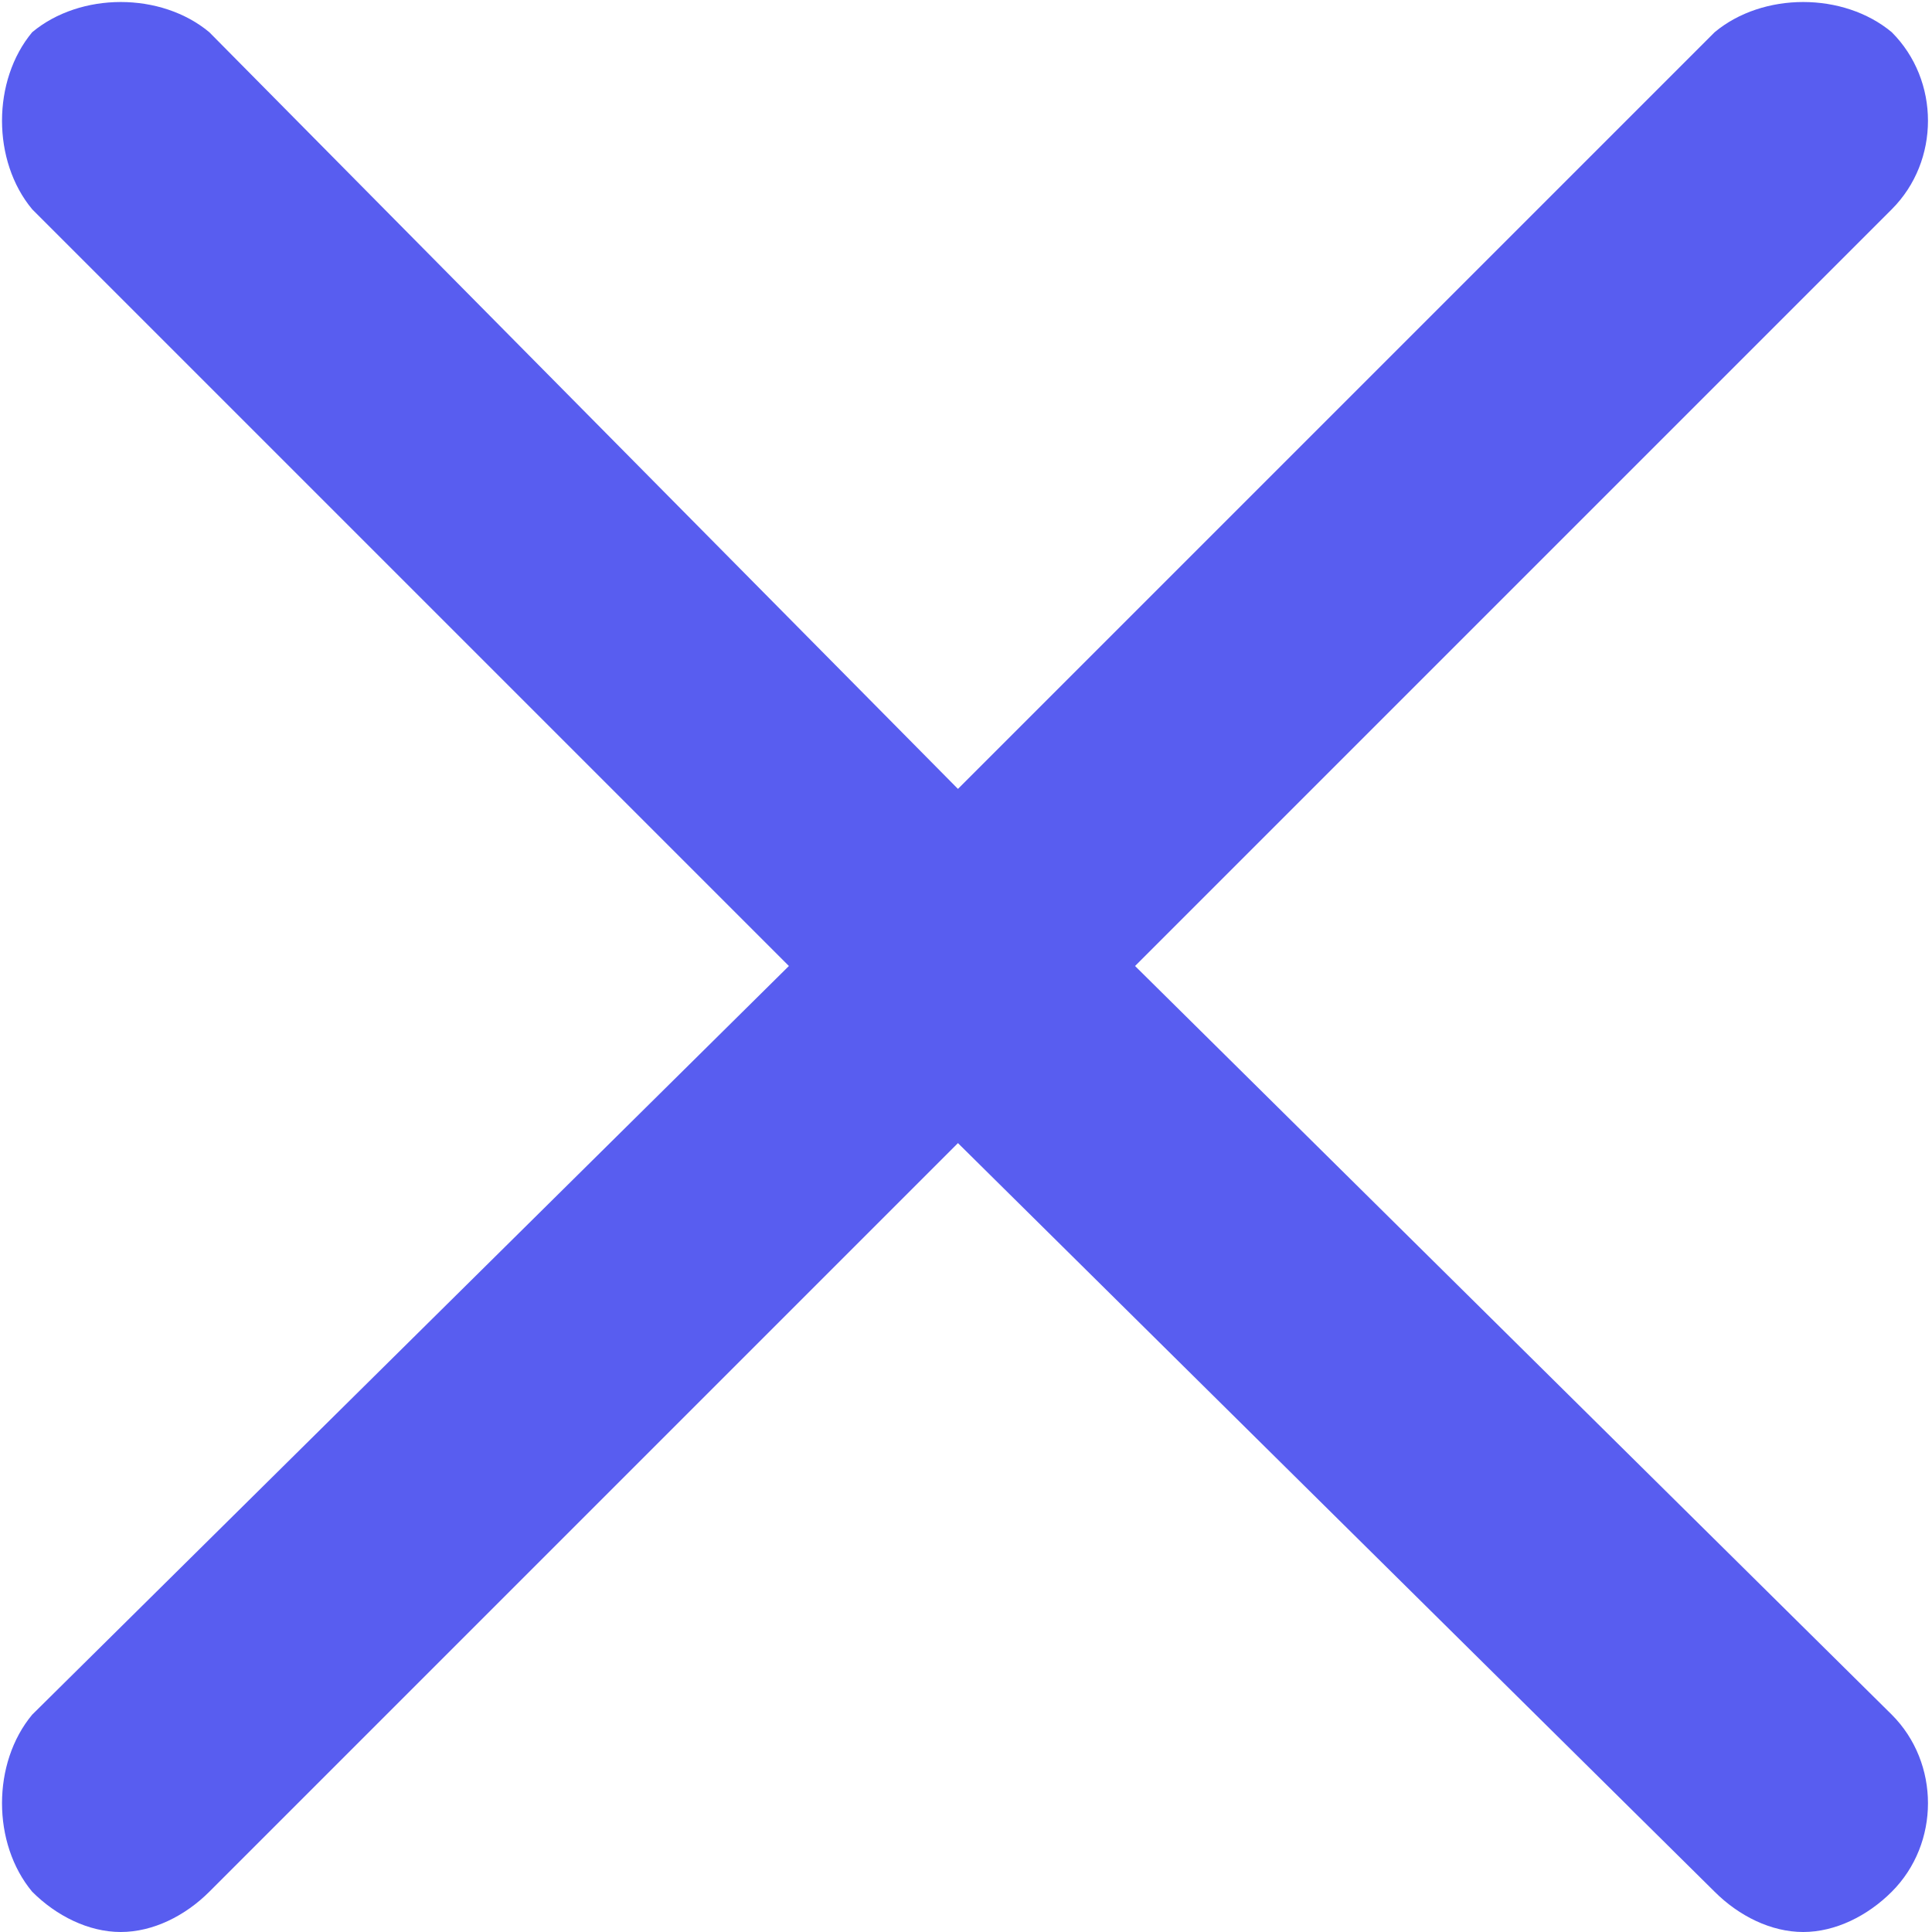 <?xml version="1.0" encoding="utf-8"?><svg width="24" height="24" viewBox="0 0 24 24" fill="none" xmlns="http://www.w3.org/2000/svg">
<g clip-path="url(#clip0)">
<path d="M14.1 12L23.5 2.6C24.1 2 24.1 1 23.5 0.4C22.9 -0.1 21.9 -0.1 21.3 0.4L11.9 9.8L2.6 0.4C2 -0.1 1 -0.1 0.4 0.4C-0.1 1 -0.1 2 0.4 2.6L9.8 12L0.4 21.3C-0.1 21.9 -0.1 22.9 0.4 23.5C0.7 23.8 1.1 24 1.5 24C1.9 24 2.3 23.8 2.6 23.5L11.9 14.2L21.3 23.5C21.6 23.8 22 24 22.4 24C22.8 24 23.2 23.8 23.5 23.5C24.1 22.9 24.1 21.9 23.5 21.3L14.1 12Z" fill="#585DF0"/>
</g>
<defs>
<clipPath id="clip0">
<rect width="24" height="24" fill="white"/>
</clipPath>
</defs>
</svg>
